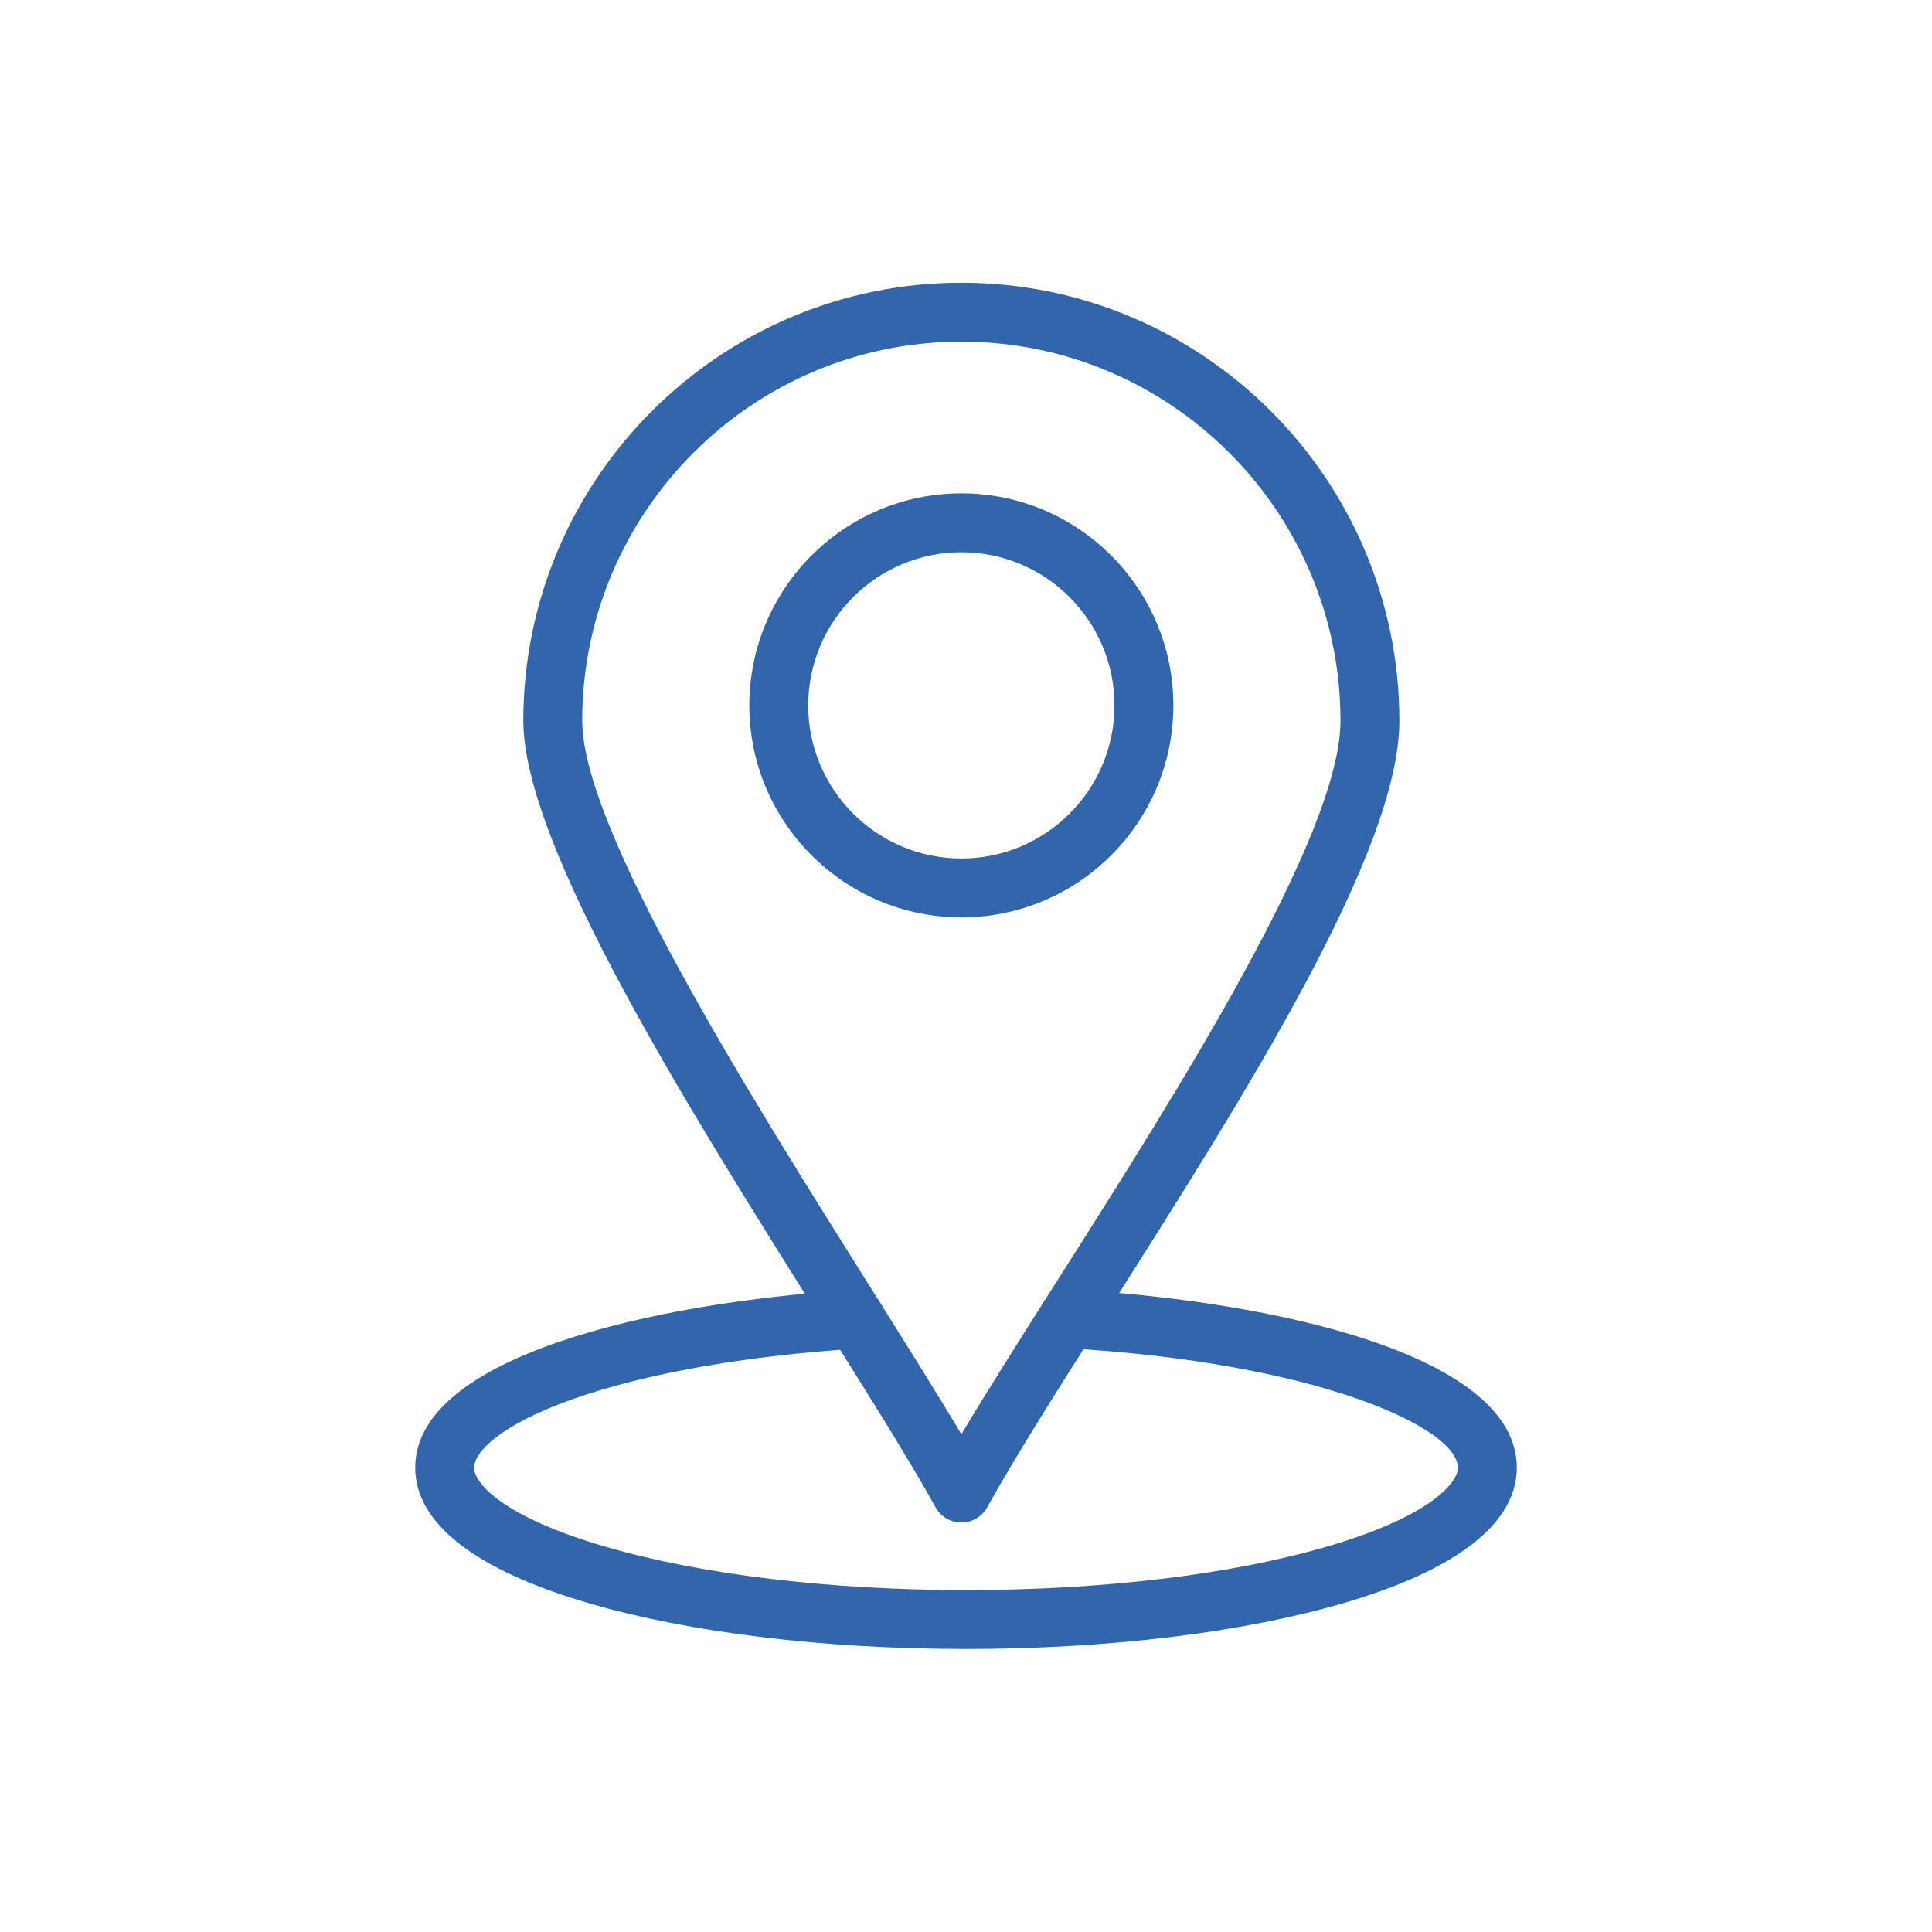 <?xml version="1.0" encoding="UTF-8"?> <svg xmlns="http://www.w3.org/2000/svg" xmlns:xlink="http://www.w3.org/1999/xlink" width="1000" zoomAndPan="magnify" viewBox="0 0 750 750" height="1000" preserveAspectRatio="xMidYMid meet" version="1.0"><defs><clipPath id="804985778e"><path d="M 161.203 500 L 588.703 500 L 588.703 640.562 L 161.203 640.562 Z M 161.203 500 " clip-rule="nonzero"></path></clipPath><clipPath id="cdc7ed2ce5"><path d="M 203 109.562 L 544 109.562 L 544 592 L 203 592 Z M 203 109.562 " clip-rule="nonzero"></path></clipPath></defs><g clip-path="url(#804985778e)"><path fill="#3166ad" d="M 375 640.121 C 319.898 640.121 267.938 633.828 228.699 622.398 C 184.527 609.535 161.184 591.332 161.184 569.754 C 161.184 526.703 252.91 505.656 331.465 500.715 C 337.766 500.301 343.195 505.105 343.59 511.41 C 343.988 517.711 339.199 523.141 332.898 523.535 C 289.41 526.27 250.039 533.273 222.039 543.254 C 193.996 553.246 184.047 563.777 184.047 569.754 C 184.047 575.633 194.797 588.711 235.09 600.445 C 272.312 611.285 322 617.258 375 617.258 C 428.012 617.258 477.703 611.285 514.922 600.445 C 555.203 588.711 565.953 575.633 565.953 569.754 C 565.953 554.367 511.812 528.992 413.918 523.359 C 407.613 522.996 402.797 517.59 403.16 511.285 C 403.52 504.984 408.938 500.152 415.23 500.531 C 495.309 505.137 588.82 526.031 588.82 569.754 C 588.82 591.332 565.477 609.535 521.316 622.398 C 482.074 633.828 430.113 640.121 375 640.121 Z M 375 640.121 " fill-opacity="1" fill-rule="nonzero"></path></g><g clip-path="url(#cdc7ed2ce5)"><path fill="#3166ad" d="M 373.211 591.051 C 369.055 591.051 365.227 588.797 363.211 585.164 C 352.875 566.527 336.98 541.242 318.574 511.965 C 267.148 430.16 203.152 328.355 203.152 279.82 C 203.152 186.051 279.441 109.762 373.211 109.762 C 466.961 109.762 543.234 186.051 543.234 279.82 C 543.234 330.781 482.98 425.605 429.82 509.262 C 411.516 538.066 394.227 565.277 383.207 585.16 C 381.195 588.793 377.367 591.051 373.211 591.051 Z M 373.211 132.629 C 292.047 132.629 226.02 198.656 226.02 279.82 C 226.02 321.766 290.703 424.66 337.934 499.793 C 351.383 521.191 363.508 540.477 373.211 556.773 C 383.711 539.188 396.836 518.535 410.523 497 C 456.879 424.043 520.371 324.133 520.371 279.82 C 520.371 198.656 454.355 132.629 373.211 132.629 Z M 373.211 132.629 " fill-opacity="1" fill-rule="nonzero"></path></g><path fill="#3166ad" d="M 373.211 356.133 C 327.816 356.133 290.887 319.219 290.887 273.84 C 290.887 228.449 327.816 191.52 373.211 191.52 C 418.586 191.52 455.504 228.449 455.504 273.84 C 455.504 319.219 418.586 356.133 373.211 356.133 Z M 373.211 214.383 C 340.426 214.383 313.75 241.055 313.75 273.84 C 313.75 306.609 340.426 333.266 373.211 333.266 C 405.98 333.266 432.637 306.609 432.637 273.84 C 432.637 241.055 405.98 214.383 373.211 214.383 Z M 373.211 214.383 " fill-opacity="1" fill-rule="nonzero"></path></svg> 